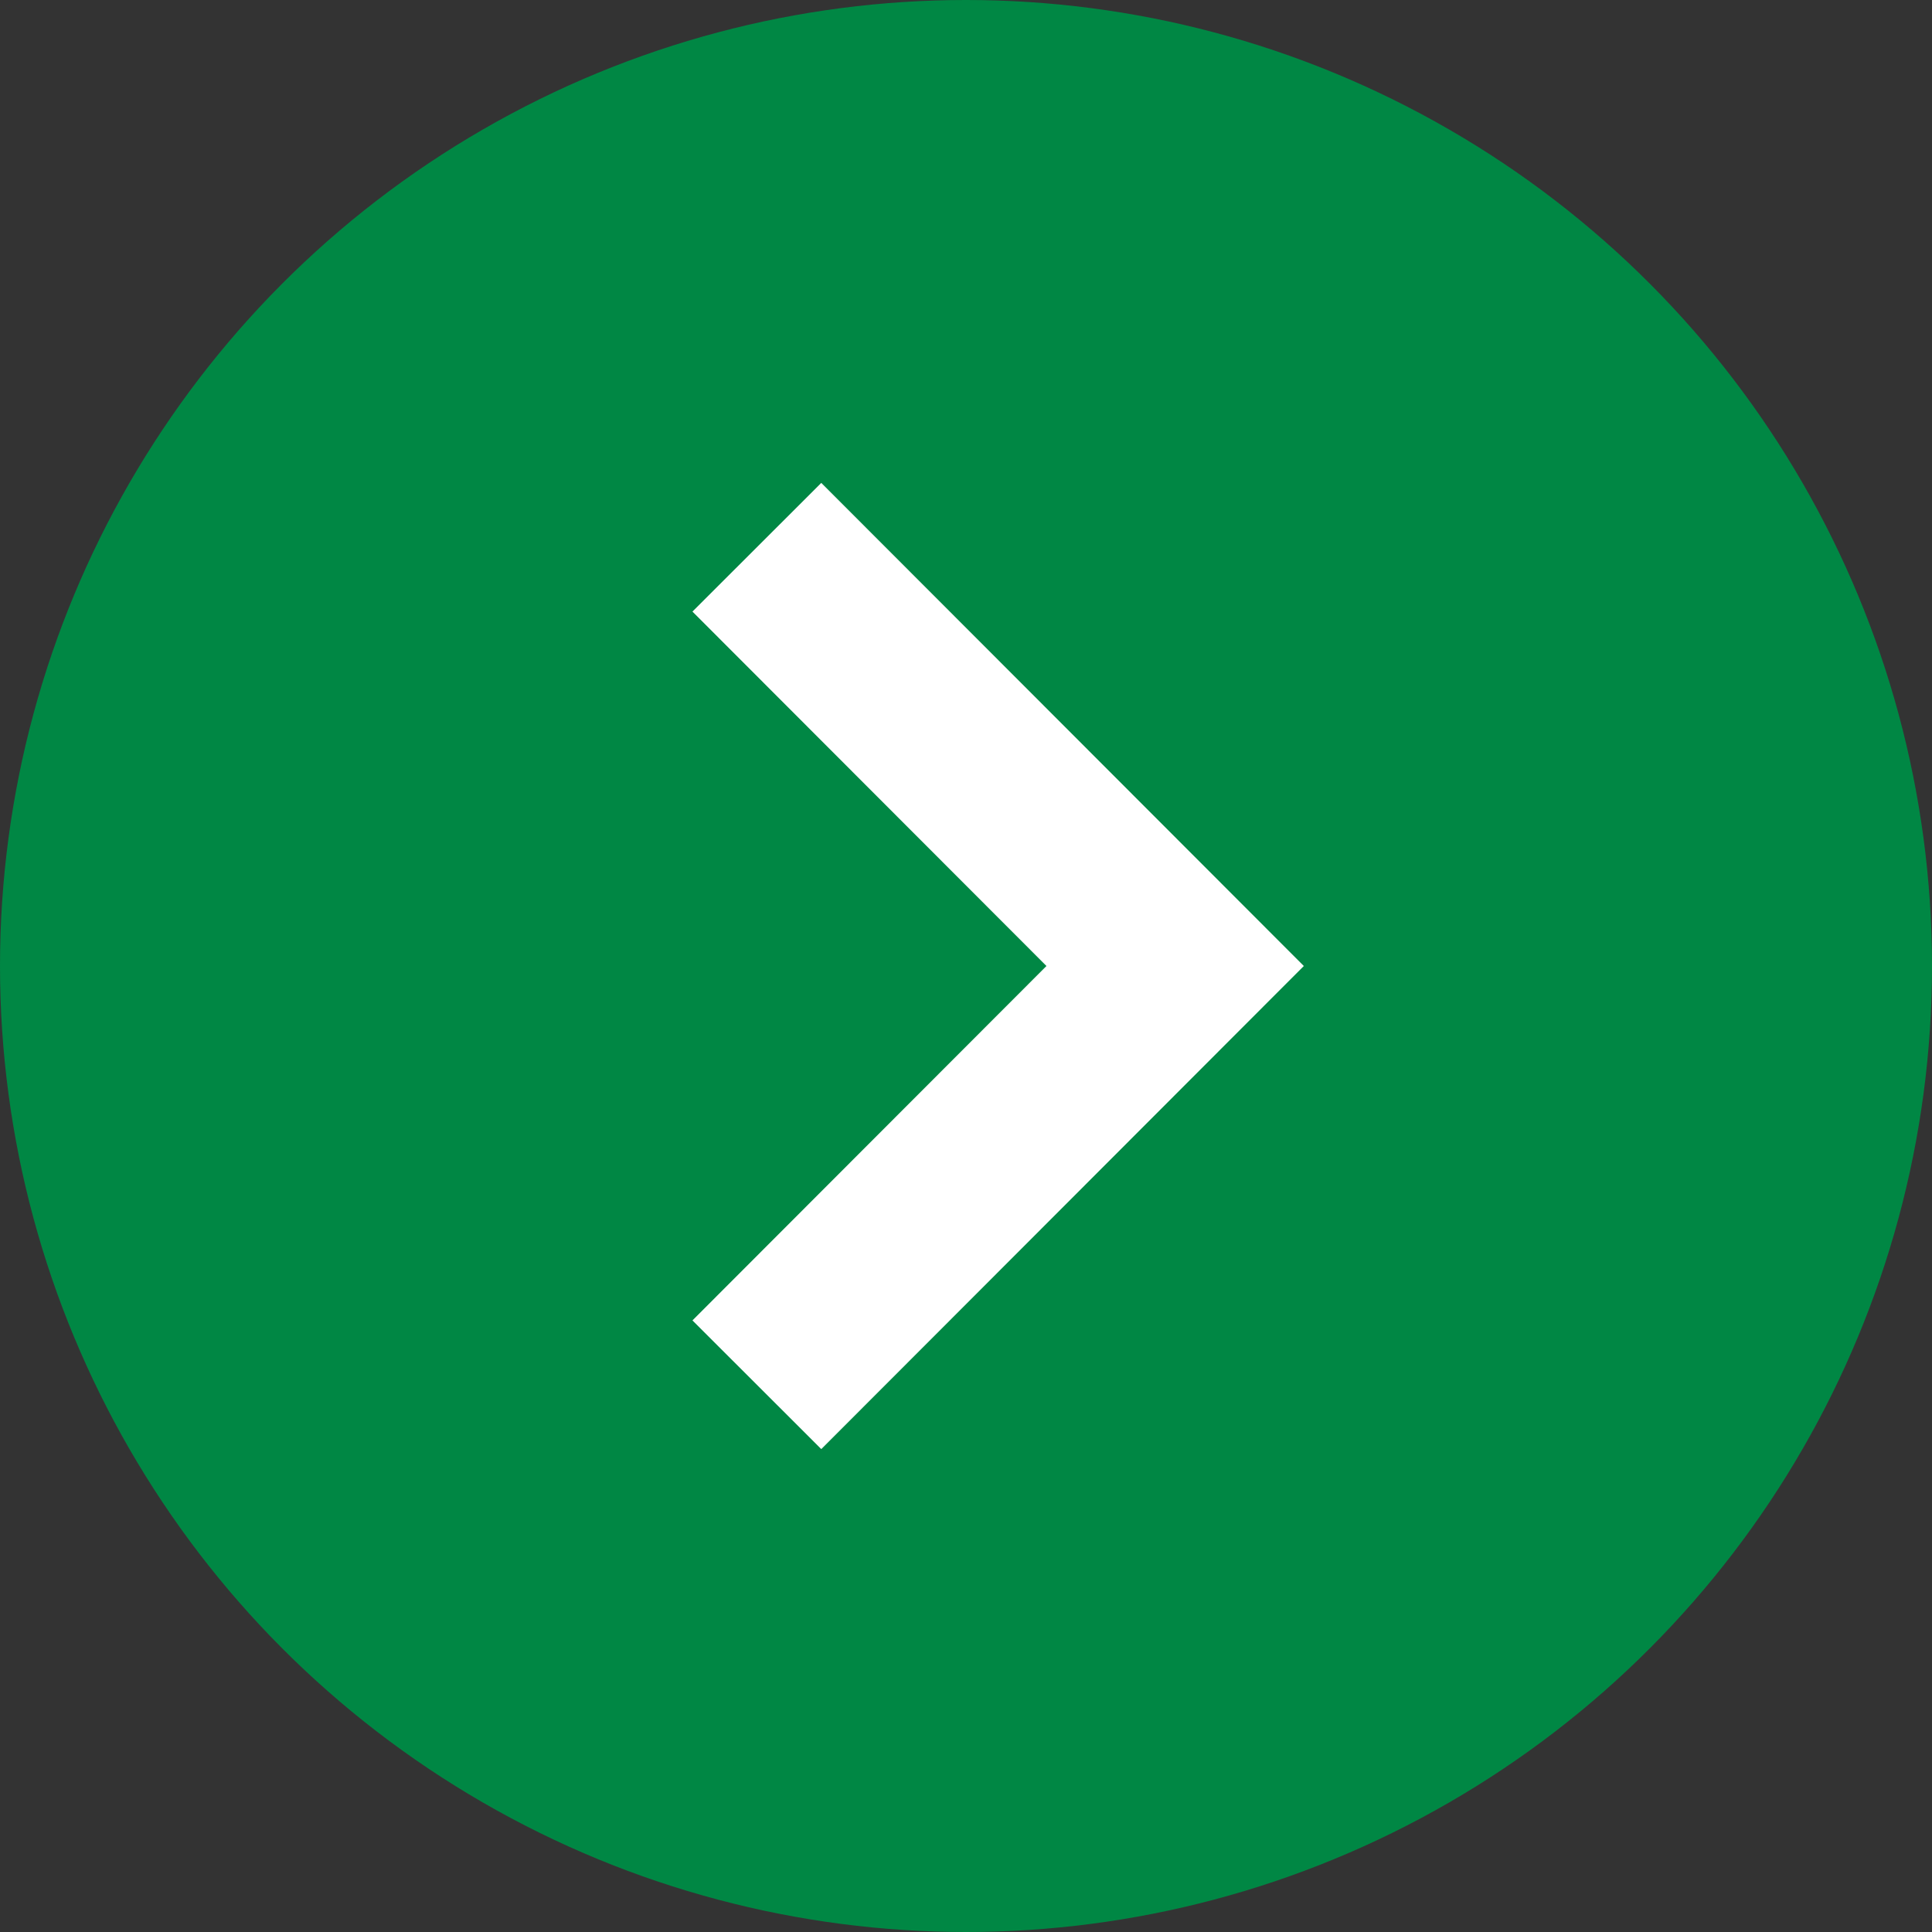 <svg xmlns="http://www.w3.org/2000/svg" xmlns:xlink="http://www.w3.org/1999/xlink" viewBox="0 0 40 40"><rect x="0" y="0" width="40" height="40" fill="#333333" stroke="none"/><defs><symbol id="a" data-name="新規シンボル 1" viewBox="0 0 40 40"><circle cx="20" cy="20" r="20" fill="#008744"/><path fill="none" stroke="#fff" stroke-miterlimit="10" stroke-width="3.77" d="M15.67 11.33L24.33 20l-8.66 8.67"/></symbol></defs><g data-name="レイヤー 2"><use width="40" height="40" xlink:href="#a" data-name="レイヤー 1"/></g></svg>